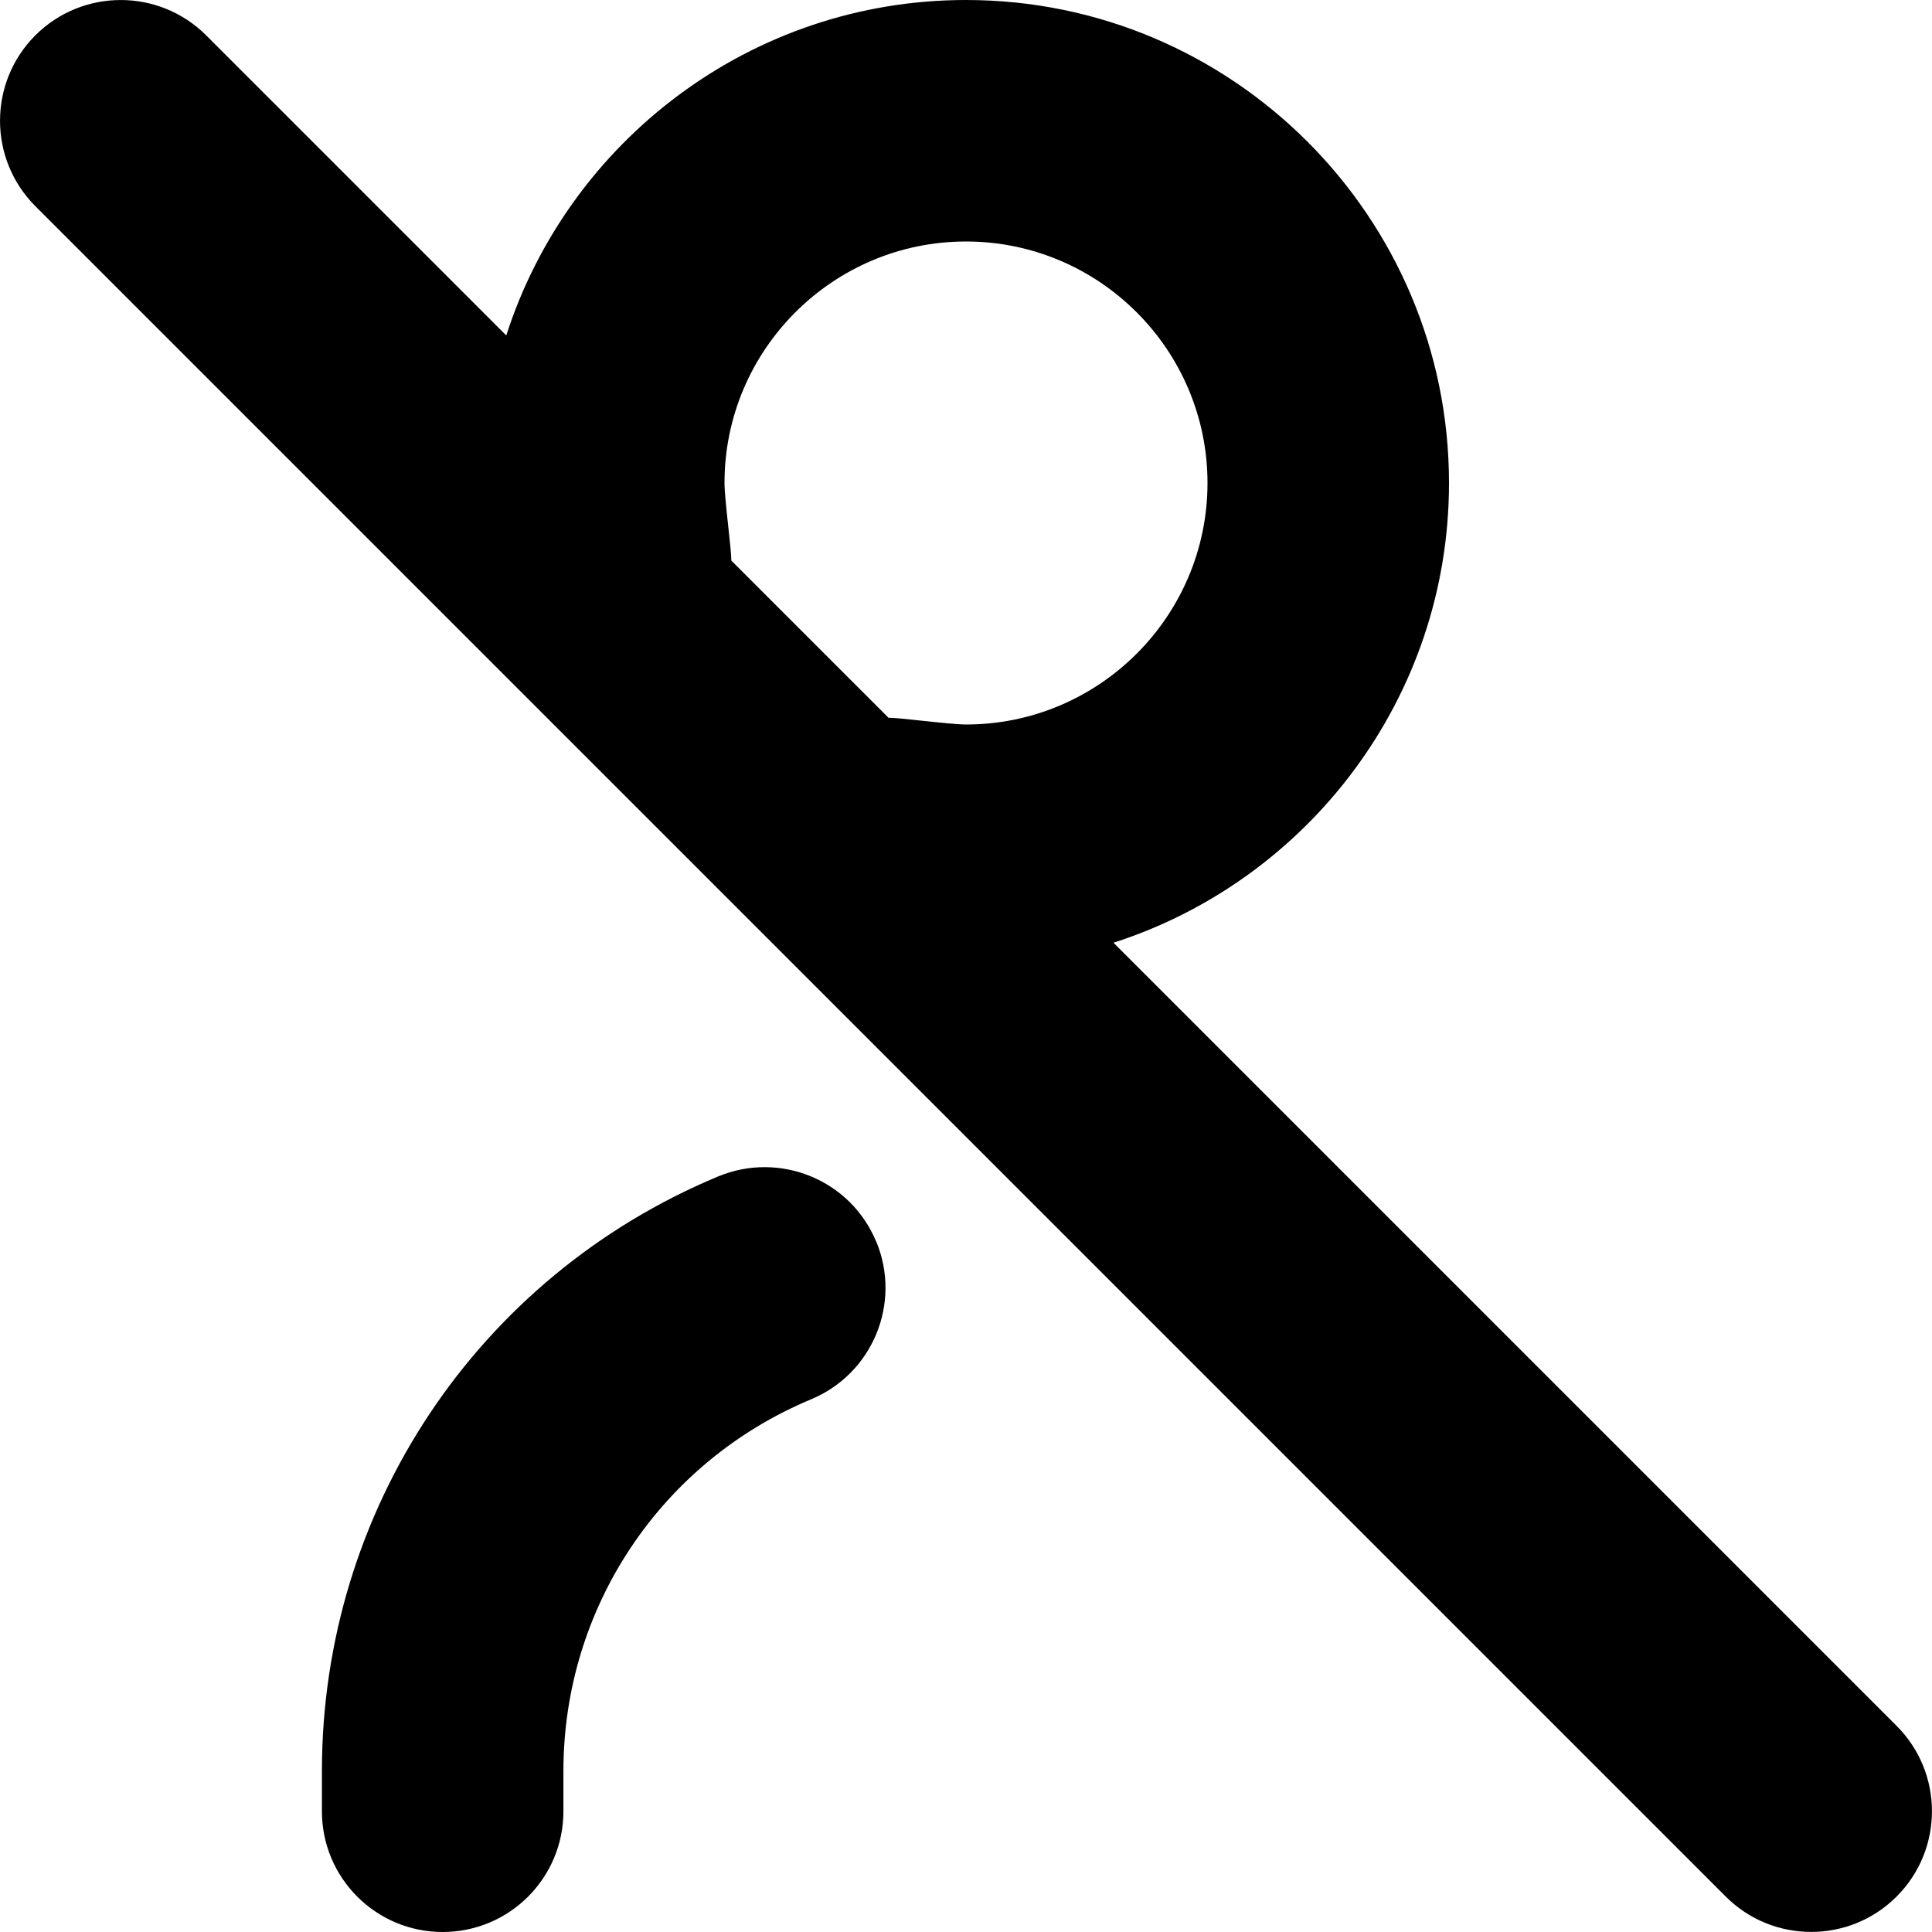 <svg height="512" width="512" viewBox="0 0 24 24" data-name="Layer 1" id="Layer_1" xmlns="http://www.w3.org/2000/svg"><path d="M10.884,15.42c.319,.765-.042,1.643-.807,1.962-1.87,.78-3.078,2.592-3.078,4.618v.5c0,.829-.671,1.5-1.5,1.5s-1.5-.671-1.5-1.5v-.5c0-3.24,1.932-6.139,4.922-7.386,.766-.317,1.644,.042,1.962,.807Zm12.676,8.14c-.293,.293-.677,.439-1.061,.439s-.768-.146-1.061-.439L.439,2.561C-.146,1.975-.146,1.025,.439,.439,1.025-.146,1.975-.146,2.561,.439l3.728,3.728C7.065,1.753,9.331,0,12,0c3.309,0,6,2.691,6,6,0,2.669-1.753,4.935-4.168,5.711l9.728,9.728c.586,.585,.586,1.536,0,2.121ZM9.084,6.963l1.954,1.954c.119-.005,.759,.083,.962,.083,1.654,0,3-1.346,3-3s-1.346-3-3-3-3,1.346-3,3c0,.204,.089,.844,.084,.963Z"></path></svg>
